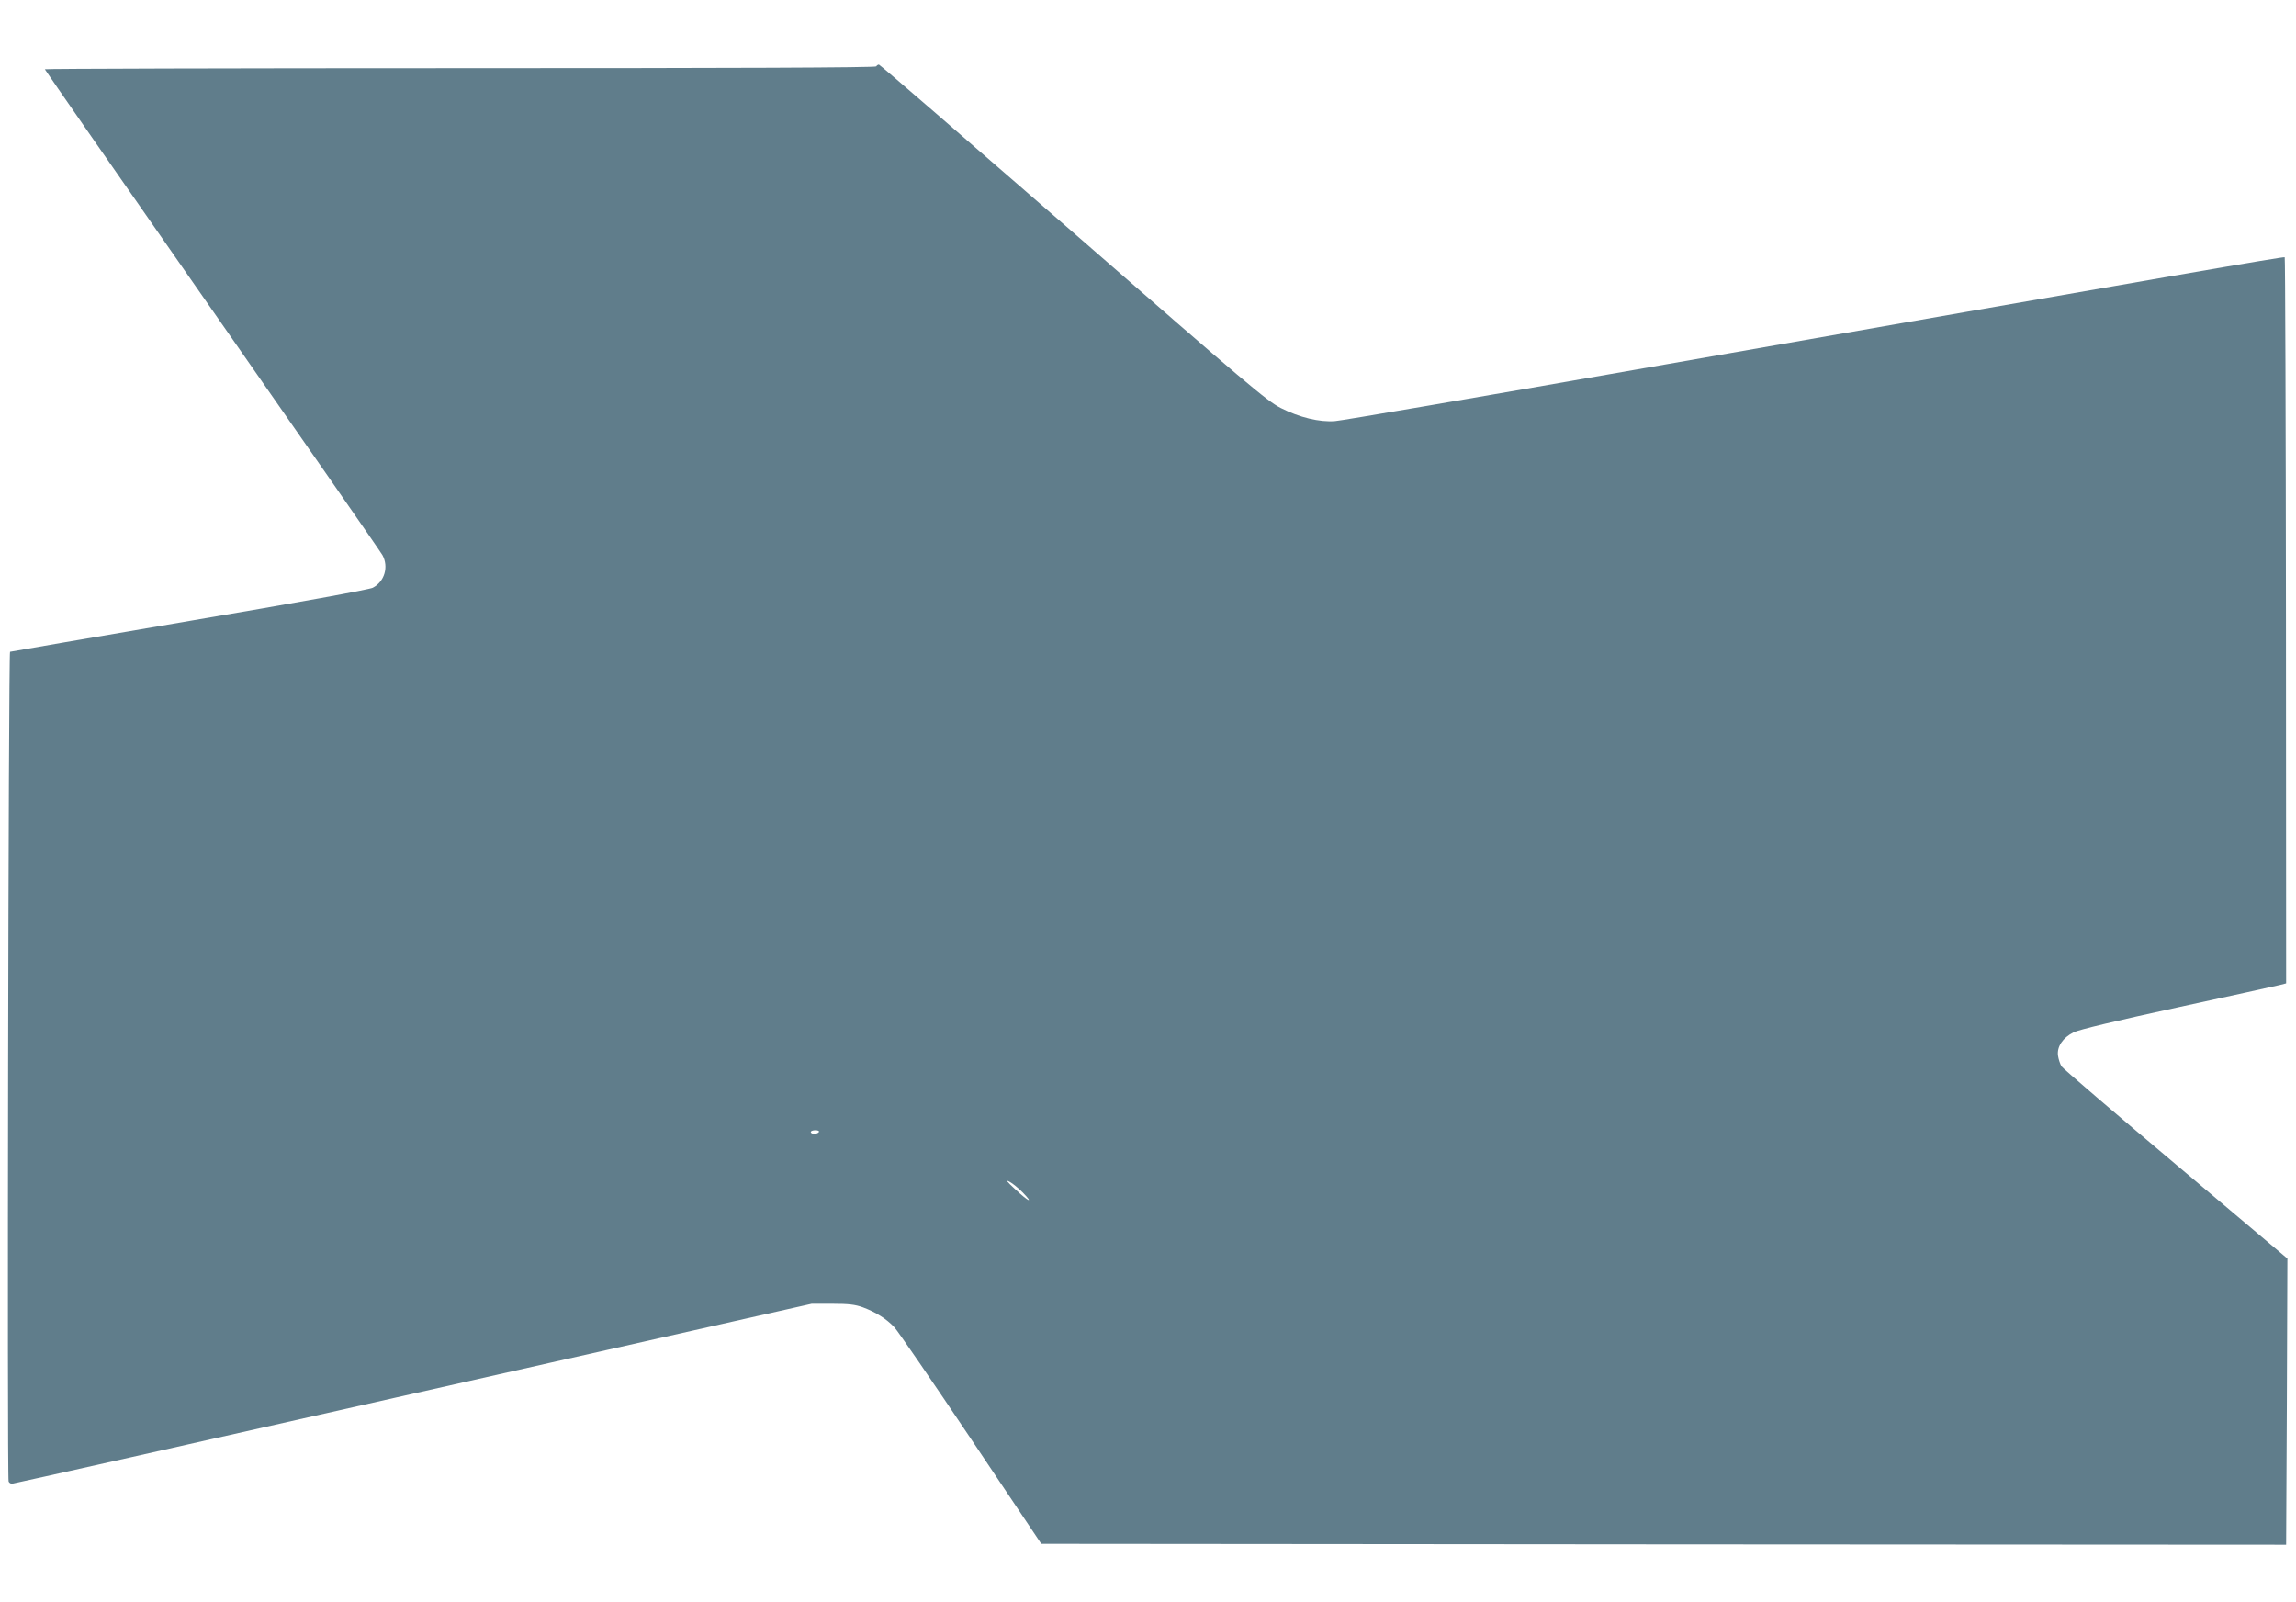 <?xml version="1.0" standalone="no"?>
<!DOCTYPE svg PUBLIC "-//W3C//DTD SVG 20010904//EN"
 "http://www.w3.org/TR/2001/REC-SVG-20010904/DTD/svg10.dtd">
<svg version="1.0" xmlns="http://www.w3.org/2000/svg"
 width="1280pt" height="893pt" viewBox="0 0 1280 893"
 preserveAspectRatio="xMidYMid meet">
<g transform="translate(0,893) scale(0.1,-0.1)"
fill="#607d8b" stroke="none">
<path d="M4885 8560 c-4 -7 -788 -10 -2321 -10 -1273 0 -2314 -3 -2314 -6 0
-3 420 -607 933 -1342 512 -734 940 -1349 949 -1366 36 -65 12 -148 -54 -182
-20 -10 -413 -82 -1022 -185 -544 -93 -994 -170 -1000 -172 -9 -3 -17 -4595
-8 -4624 2 -7 11 -13 19 -13 8 0 1015 226 2236 502 l2222 501 115 0 c91 0 127
-4 171 -20 72 -27 131 -64 175 -111 19 -20 211 -300 427 -622 l392 -585 3470
-3 3470 -2 4 797 3 798 -621 524 c-342 288 -629 534 -638 547 -8 13 -17 40
-20 61 -6 50 27 99 87 129 29 15 240 65 580 139 294 64 551 120 570 125 l35 9
-1 2021 c-1 1112 -4 2023 -7 2026 -5 5 -569 -93 -3622 -627 -885 -155 -1638
-284 -1672 -286 -87 -7 -198 20 -303 73 -79 41 -183 129 -1159 980 -590 513
-1076 934 -1081 934 -5 0 -12 -4 -15 -10z m-320 -5940 c-3 -5 -15 -10 -26 -10
-10 0 -19 5 -19 10 0 6 12 10 26 10 14 0 23 -4 19 -10z m1137 -337 c63 -65 32
-51 -42 18 -47 43 -56 55 -32 42 18 -9 51 -37 74 -60z"/>
</g>
</svg>
